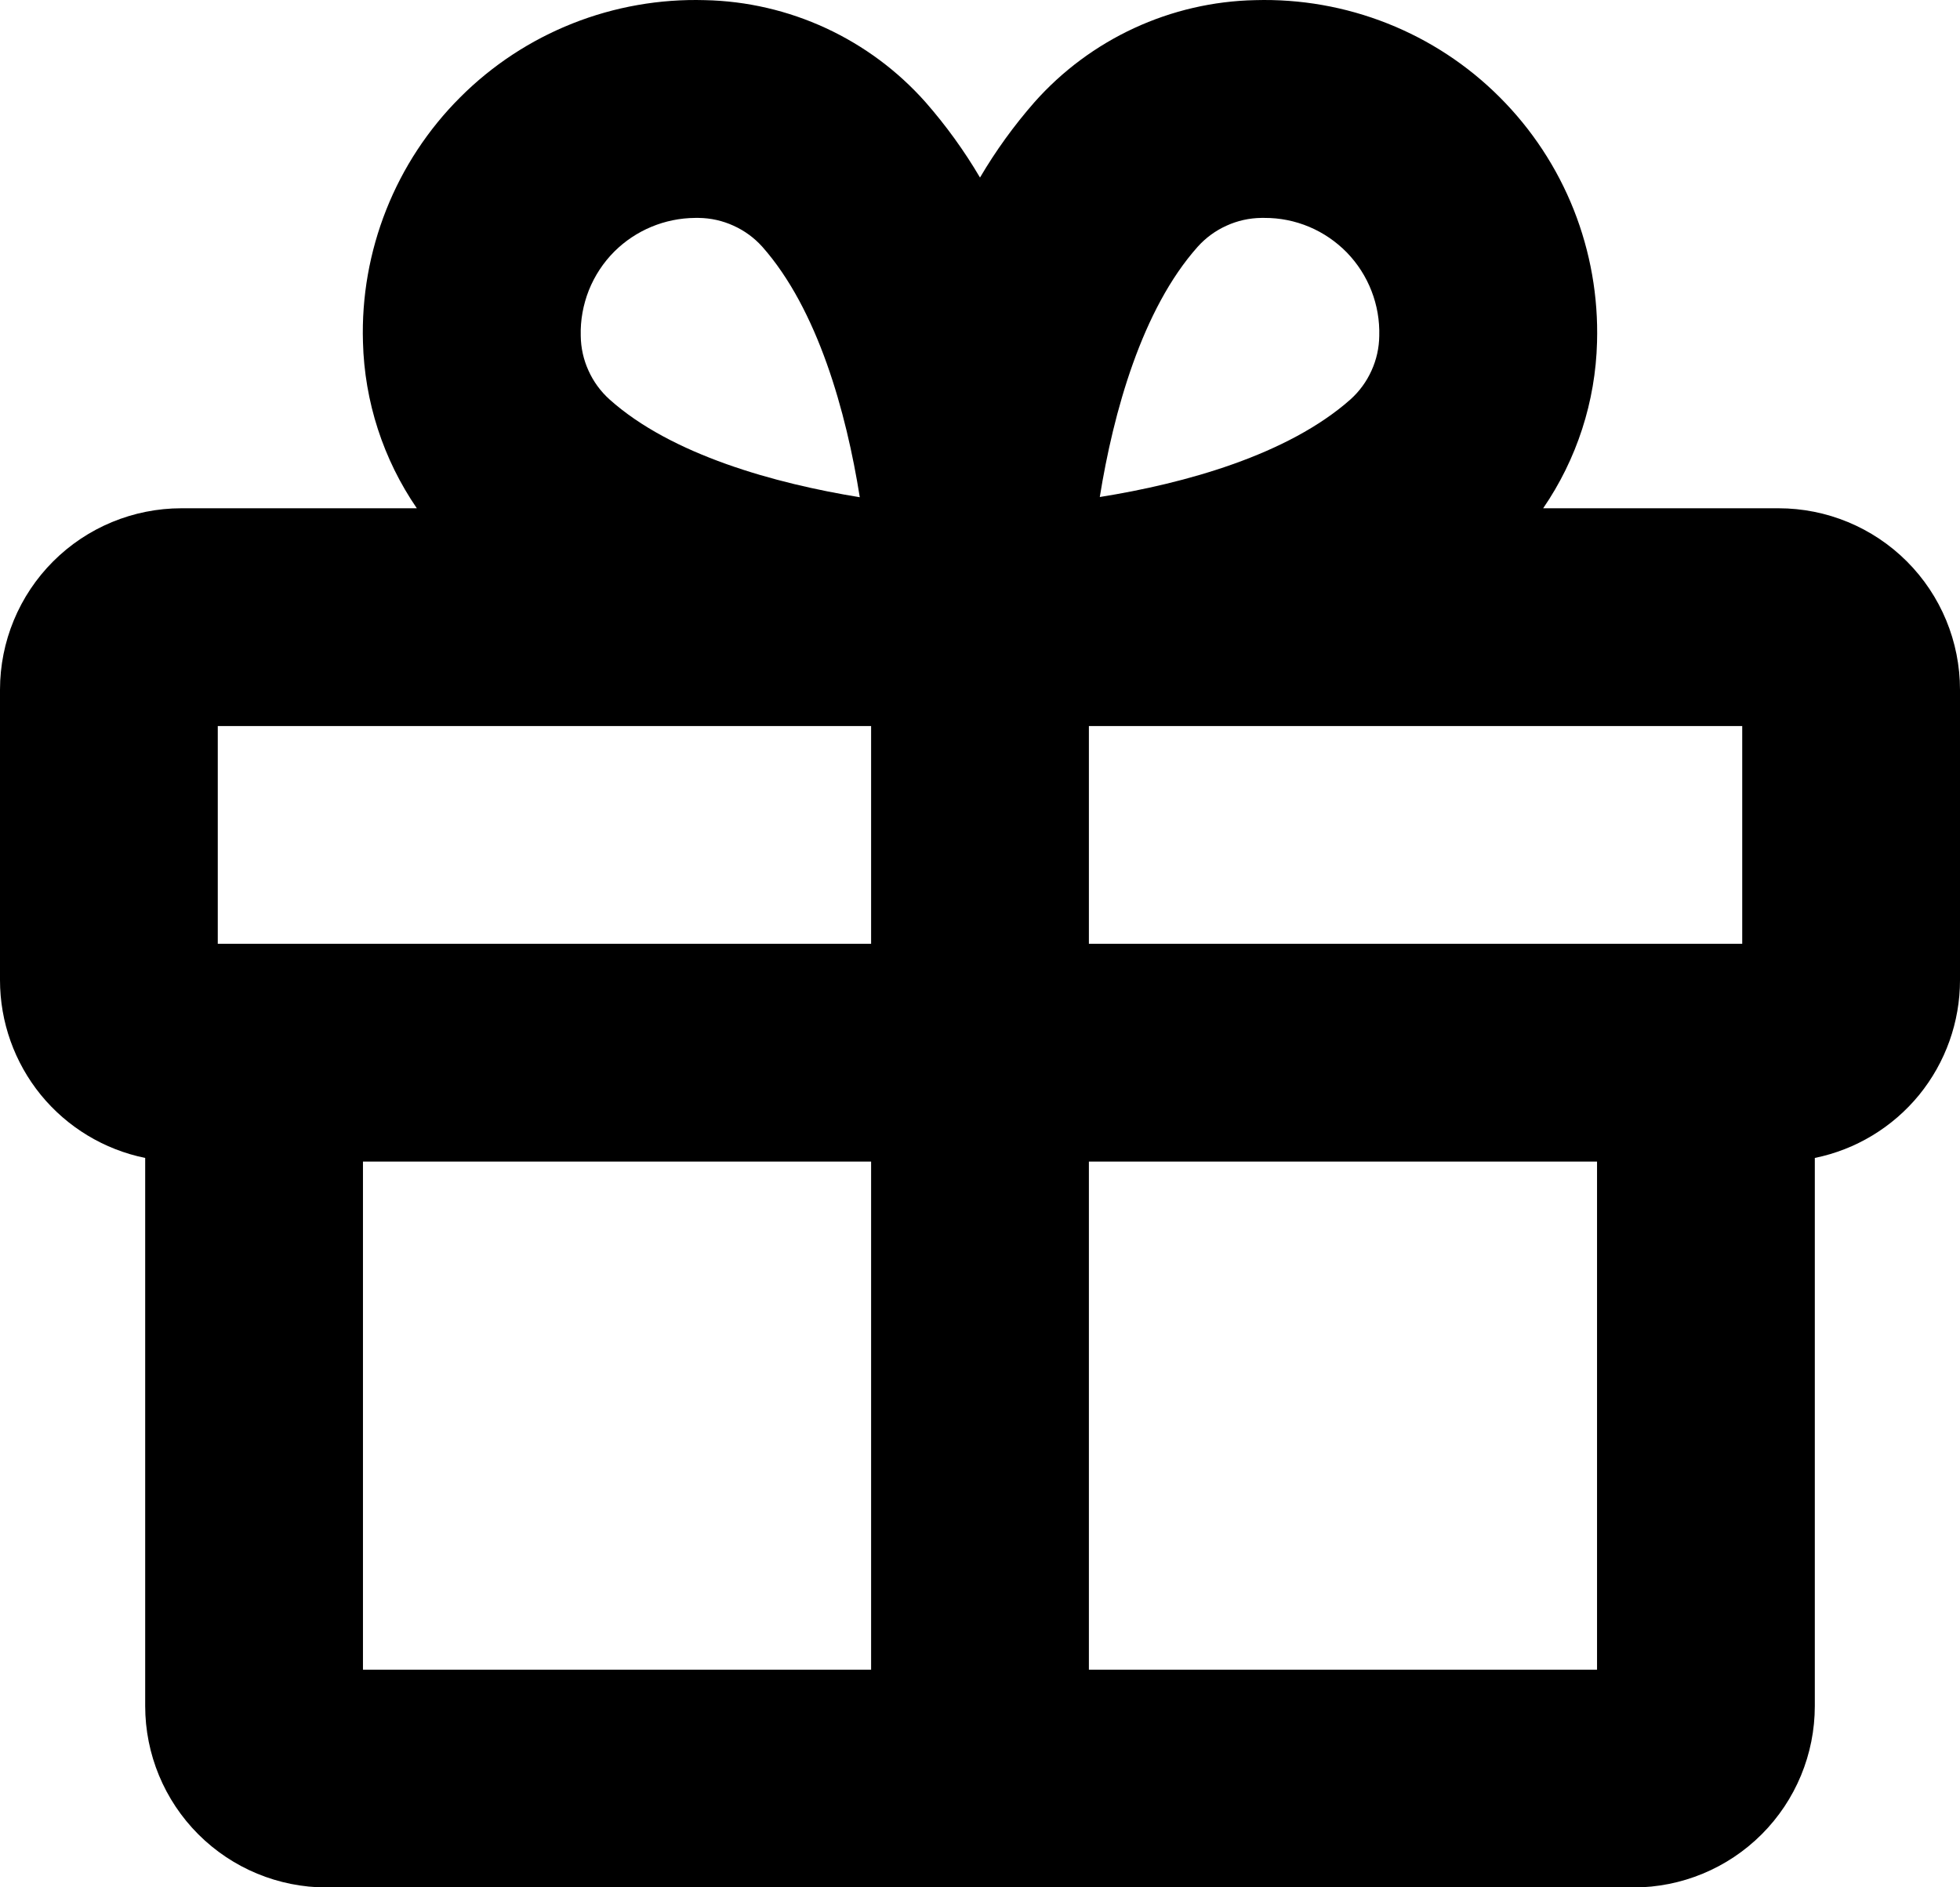 <svg width="27" height="26" viewBox="0 0 27 26" fill="none" xmlns="http://www.w3.org/2000/svg">
<path d="M24.5 7.002H21.258C21.721 6.327 21.979 5.532 22 4.713C22.018 4.09 21.909 3.469 21.679 2.889C21.449 2.309 21.102 1.782 20.661 1.341C20.22 0.899 19.693 0.553 19.113 0.323C18.533 0.093 17.913 -0.016 17.289 0.002C16.713 0.014 16.145 0.146 15.622 0.388C15.1 0.63 14.632 0.977 14.25 1.408C13.968 1.73 13.717 2.077 13.5 2.446C13.283 2.077 13.032 1.73 12.75 1.408C12.368 0.977 11.9 0.63 11.378 0.388C10.855 0.146 10.287 0.014 9.711 0.002C9.088 -0.016 8.467 0.093 7.887 0.323C7.307 0.553 6.78 0.899 6.339 1.341C5.897 1.782 5.551 2.309 5.321 2.889C5.091 3.469 4.981 4.09 5 4.713C5.021 5.532 5.279 6.327 5.742 7.002H2.5C1.837 7.002 1.201 7.265 0.732 7.734C0.263 8.203 5.21142e-08 8.839 5.21142e-08 9.502V13.502C-0 14.078 0.199 14.637 0.563 15.084C0.928 15.53 1.435 15.837 2 15.952V23.502C2 24.165 2.263 24.801 2.732 25.27C3.201 25.739 3.837 26.002 4.5 26.002H22.5C23.163 26.002 23.799 25.739 24.268 25.27C24.737 24.801 25 24.165 25 23.502V15.952C25.565 15.837 26.072 15.53 26.437 15.084C26.801 14.637 27 14.078 27 13.502V9.502C27 8.839 26.737 8.203 26.268 7.734C25.799 7.265 25.163 7.002 24.5 7.002ZM24 13.002H15V10.002H24V13.002ZM16.5 3.398C16.611 3.275 16.745 3.177 16.896 3.109C17.047 3.04 17.21 3.004 17.375 3.002H17.419C17.63 3.001 17.84 3.043 18.035 3.125C18.23 3.207 18.406 3.328 18.554 3.479C18.701 3.631 18.817 3.811 18.893 4.008C18.97 4.205 19.006 4.416 19 4.627C18.998 4.792 18.962 4.955 18.893 5.106C18.825 5.257 18.727 5.391 18.604 5.502C17.741 6.267 16.323 6.66 15.15 6.847C15.338 5.68 15.73 4.261 16.5 3.398ZM8.463 3.465C8.759 3.171 9.159 3.005 9.576 3.002H9.625C9.79 3.004 9.953 3.04 10.104 3.109C10.255 3.177 10.389 3.275 10.5 3.398C11.265 4.261 11.658 5.678 11.844 6.85C10.681 6.661 9.25 6.268 8.396 5.502C8.273 5.391 8.175 5.257 8.107 5.106C8.038 4.955 8.002 4.792 8 4.627C7.994 4.412 8.033 4.198 8.112 3.998C8.192 3.799 8.311 3.617 8.463 3.465ZM3 10.002H12V13.002H3V10.002ZM5 16.002H12V23.002H5V16.002ZM15 23.002V16.002H22V23.002H15Z" fill="black"/>
</svg>
